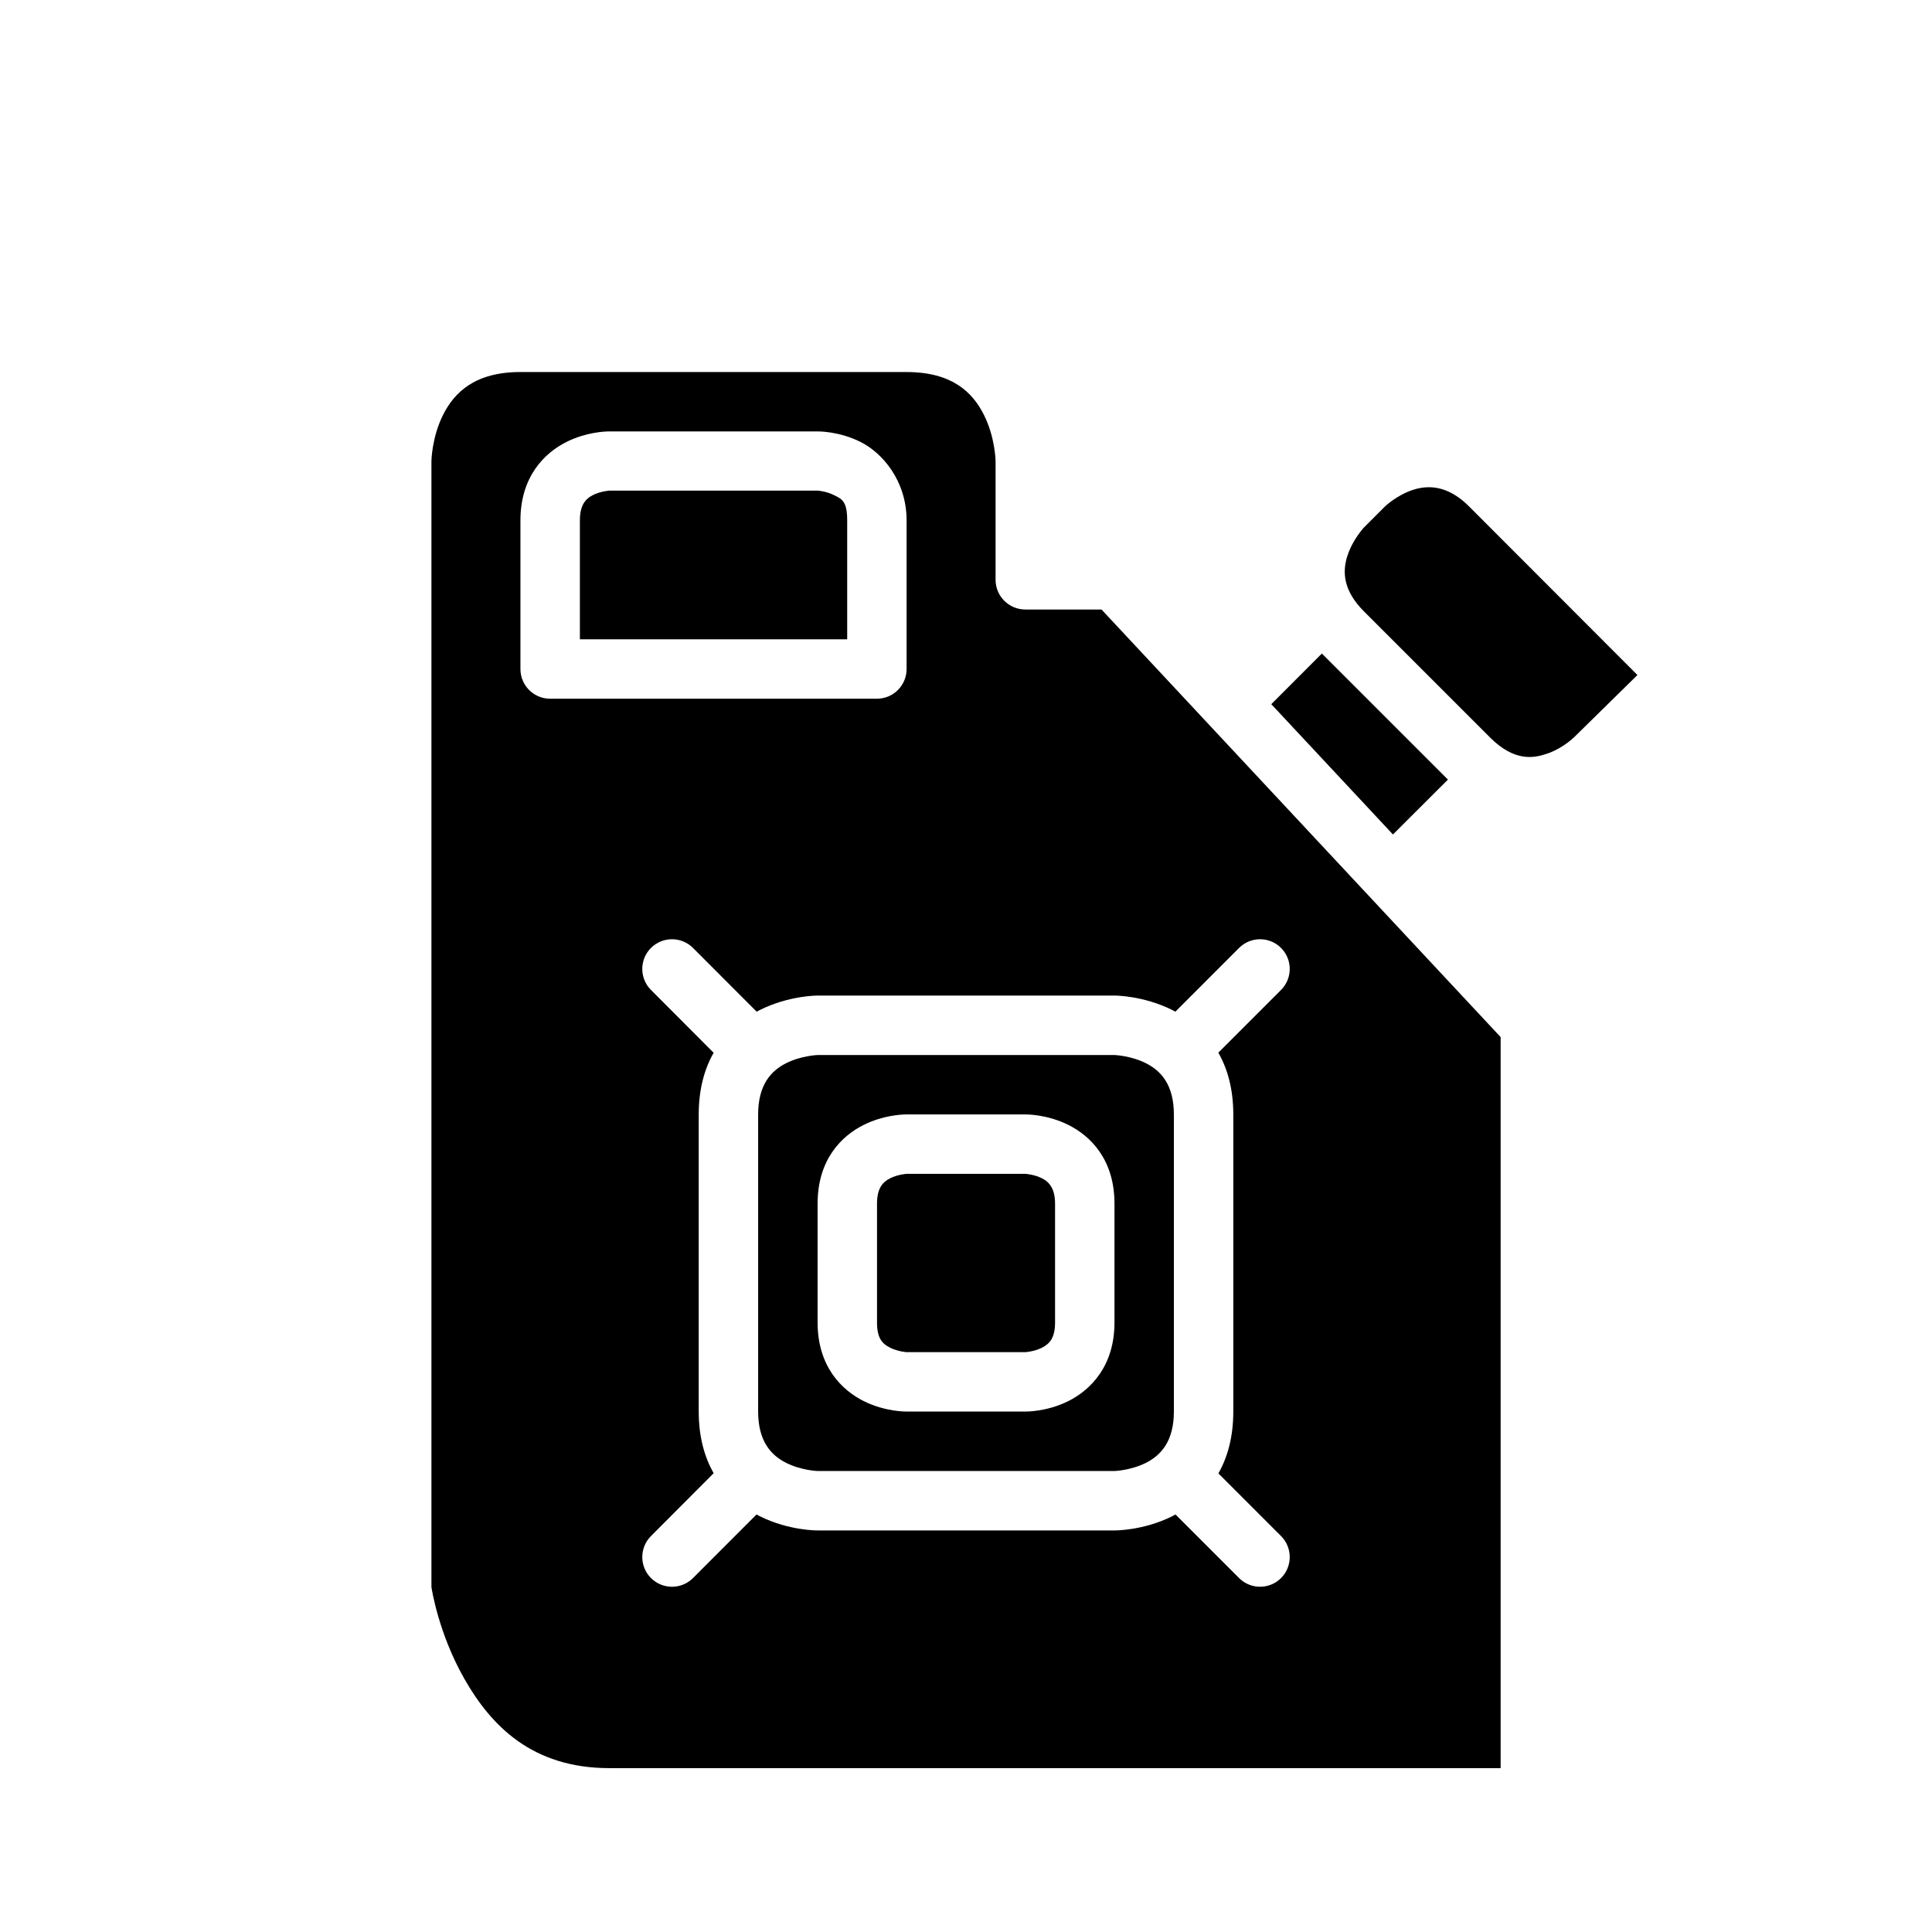 <?xml version="1.0" encoding="UTF-8"?>
<!-- Uploaded to: ICON Repo, www.iconrepo.com, Generator: ICON Repo Mixer Tools -->
<svg fill="#000000" width="800px" height="800px" version="1.1" viewBox="144 144 512 512" xmlns="http://www.w3.org/2000/svg">
 <g>
  <path d="m494.31 317.19 33.41 33.41-14.574 14.543-32.242-34.531z"/>
  <path d="m522.63 273.12c3.289-0.004 6.906 1.309 10.672 5.074l44.633 44.695-16.789 16.496c-3.703 3.422-7.379 4.414-7.379 4.414-3.254 1.086-8.391 2.144-14.883-4.352l-33.41-33.41c-5.606-5.606-5.773-10.613-4.352-14.883 1.422-4.269 4.352-7.379 4.352-7.379l5.582-5.582s3.047-2.926 7.32-4.352c1.336-0.445 2.766-0.719 4.258-0.723z"/>
  <path d="m281.92 242.59c-12.039 0-17.512 5.383-20.512 11.375-2.996 5.996-3.074 12.211-3.074 12.211v298.4c0.051 0.34 1.832 12.266 8.766 24.398 7.031 12.305 17.867 23.602 38.422 23.602h236.16v-193.74l-105.77-113.31h-20.156c-4.348 0.016-7.902-3.492-7.918-7.844v-31.5s-0.078-6.215-3.074-12.211c-3-5.992-8.426-11.375-20.512-11.375zm23.34 15.742h0.262 55.148s5.566-0.125 11.379 2.785c5.812 2.906 12.207 10.305 12.207 20.801v39.344c0.016 4.352-3.492 7.887-7.84 7.902h-86.656c-4.348-0.016-7.856-3.551-7.84-7.902v-39.344c0-11.617 6.394-17.895 12.207-20.801 5.086-2.547 9.984-2.766 11.133-2.785zm0.262 15.684s-2.309 0.141-4.367 1.168c-2.059 1.031-3.477 2.758-3.477 6.734v31.504h70.836v-31.504c0-5.246-1.496-5.703-3.555-6.734-2.059-1.027-4.289-1.168-4.289-1.168zm16.559 118.89c2.019 0 4.043 0.777 5.582 2.32l16.863 16.883c0.27-0.141 0.535-0.297 0.801-0.43 7.781-3.891 15.344-3.844 15.344-3.844h78.676s7.562-0.047 15.344 3.844c0.262 0.133 0.52 0.289 0.785 0.43l16.879-16.883c1.477-1.484 3.488-2.316 5.582-2.32 2.098 0.004 4.09 0.836 5.566 2.32 3.051 3.07 3.051 8.031 0 11.102l-16.637 16.637c2.406 4.211 3.969 9.574 3.969 16.375v78.734c0 6.797-1.551 12.168-3.953 16.391l16.621 16.621c3.051 3.07 3.051 8.031 0 11.102-3.078 3.09-8.07 3.09-11.148 0l-16.832-16.836c-0.277 0.148-0.555 0.305-0.832 0.445-7.781 3.891-15.344 3.781-15.344 3.781h-78.676s-7.562 0.109-15.344-3.781c-0.281-0.141-0.562-0.297-0.844-0.445l-16.82 16.836c-3.078 3.09-8.086 3.09-11.164 0-3.051-3.07-3.051-8.031 0-11.102l16.621-16.668c-2.387-4.215-3.953-9.57-3.953-16.344v-78.734c0-6.781 1.559-12.137 3.953-16.344l-16.621-16.668c-3.051-3.07-3.051-8.031 0-11.102 1.539-1.543 3.559-2.32 5.582-2.32zm38.59 30.688s-4.289 0.141-8.316 2.152c-4.027 2.016-7.441 5.738-7.441 13.594v78.734c0 7.867 3.414 11.594 7.441 13.609 4.027 2.012 8.316 2.152 8.316 2.152h78.676s4.277-0.141 8.301-2.152c4.027-2.016 7.441-5.742 7.441-13.609v-78.734c0-7.856-3.414-11.578-7.441-13.594-4.023-2.012-8.301-2.152-8.301-2.152zm23.34 15.746c0.164-0.004 0.246 0 0.246 0h31.504s5.562-0.125 11.379 2.781c5.812 2.906 12.207 9.117 12.207 20.863v31.504c0 11.59-6.394 17.898-12.207 20.805-5.816 2.906-11.379 2.781-11.379 2.781h-31.504s-5.578 0.125-11.391-2.781c-5.816-2.906-12.195-9.199-12.195-20.805v-31.504c0-11.73 6.379-17.957 12.195-20.863 5.086-2.543 10-2.766 11.145-2.781zm0.246 15.742s-2.293 0.141-4.352 1.168c-2.059 1.031-3.488 2.734-3.488 6.734v31.504c0 4.211 1.43 5.644 3.488 6.676 2.059 1.027 4.352 1.168 4.352 1.168h31.504s2.293-0.141 4.352-1.168c2.059-1.031 3.488-2.637 3.488-6.676v-31.504c0-3.848-1.43-5.703-3.488-6.734-2.059-1.027-4.352-1.168-4.352-1.168z"/>
 </g>
</svg>